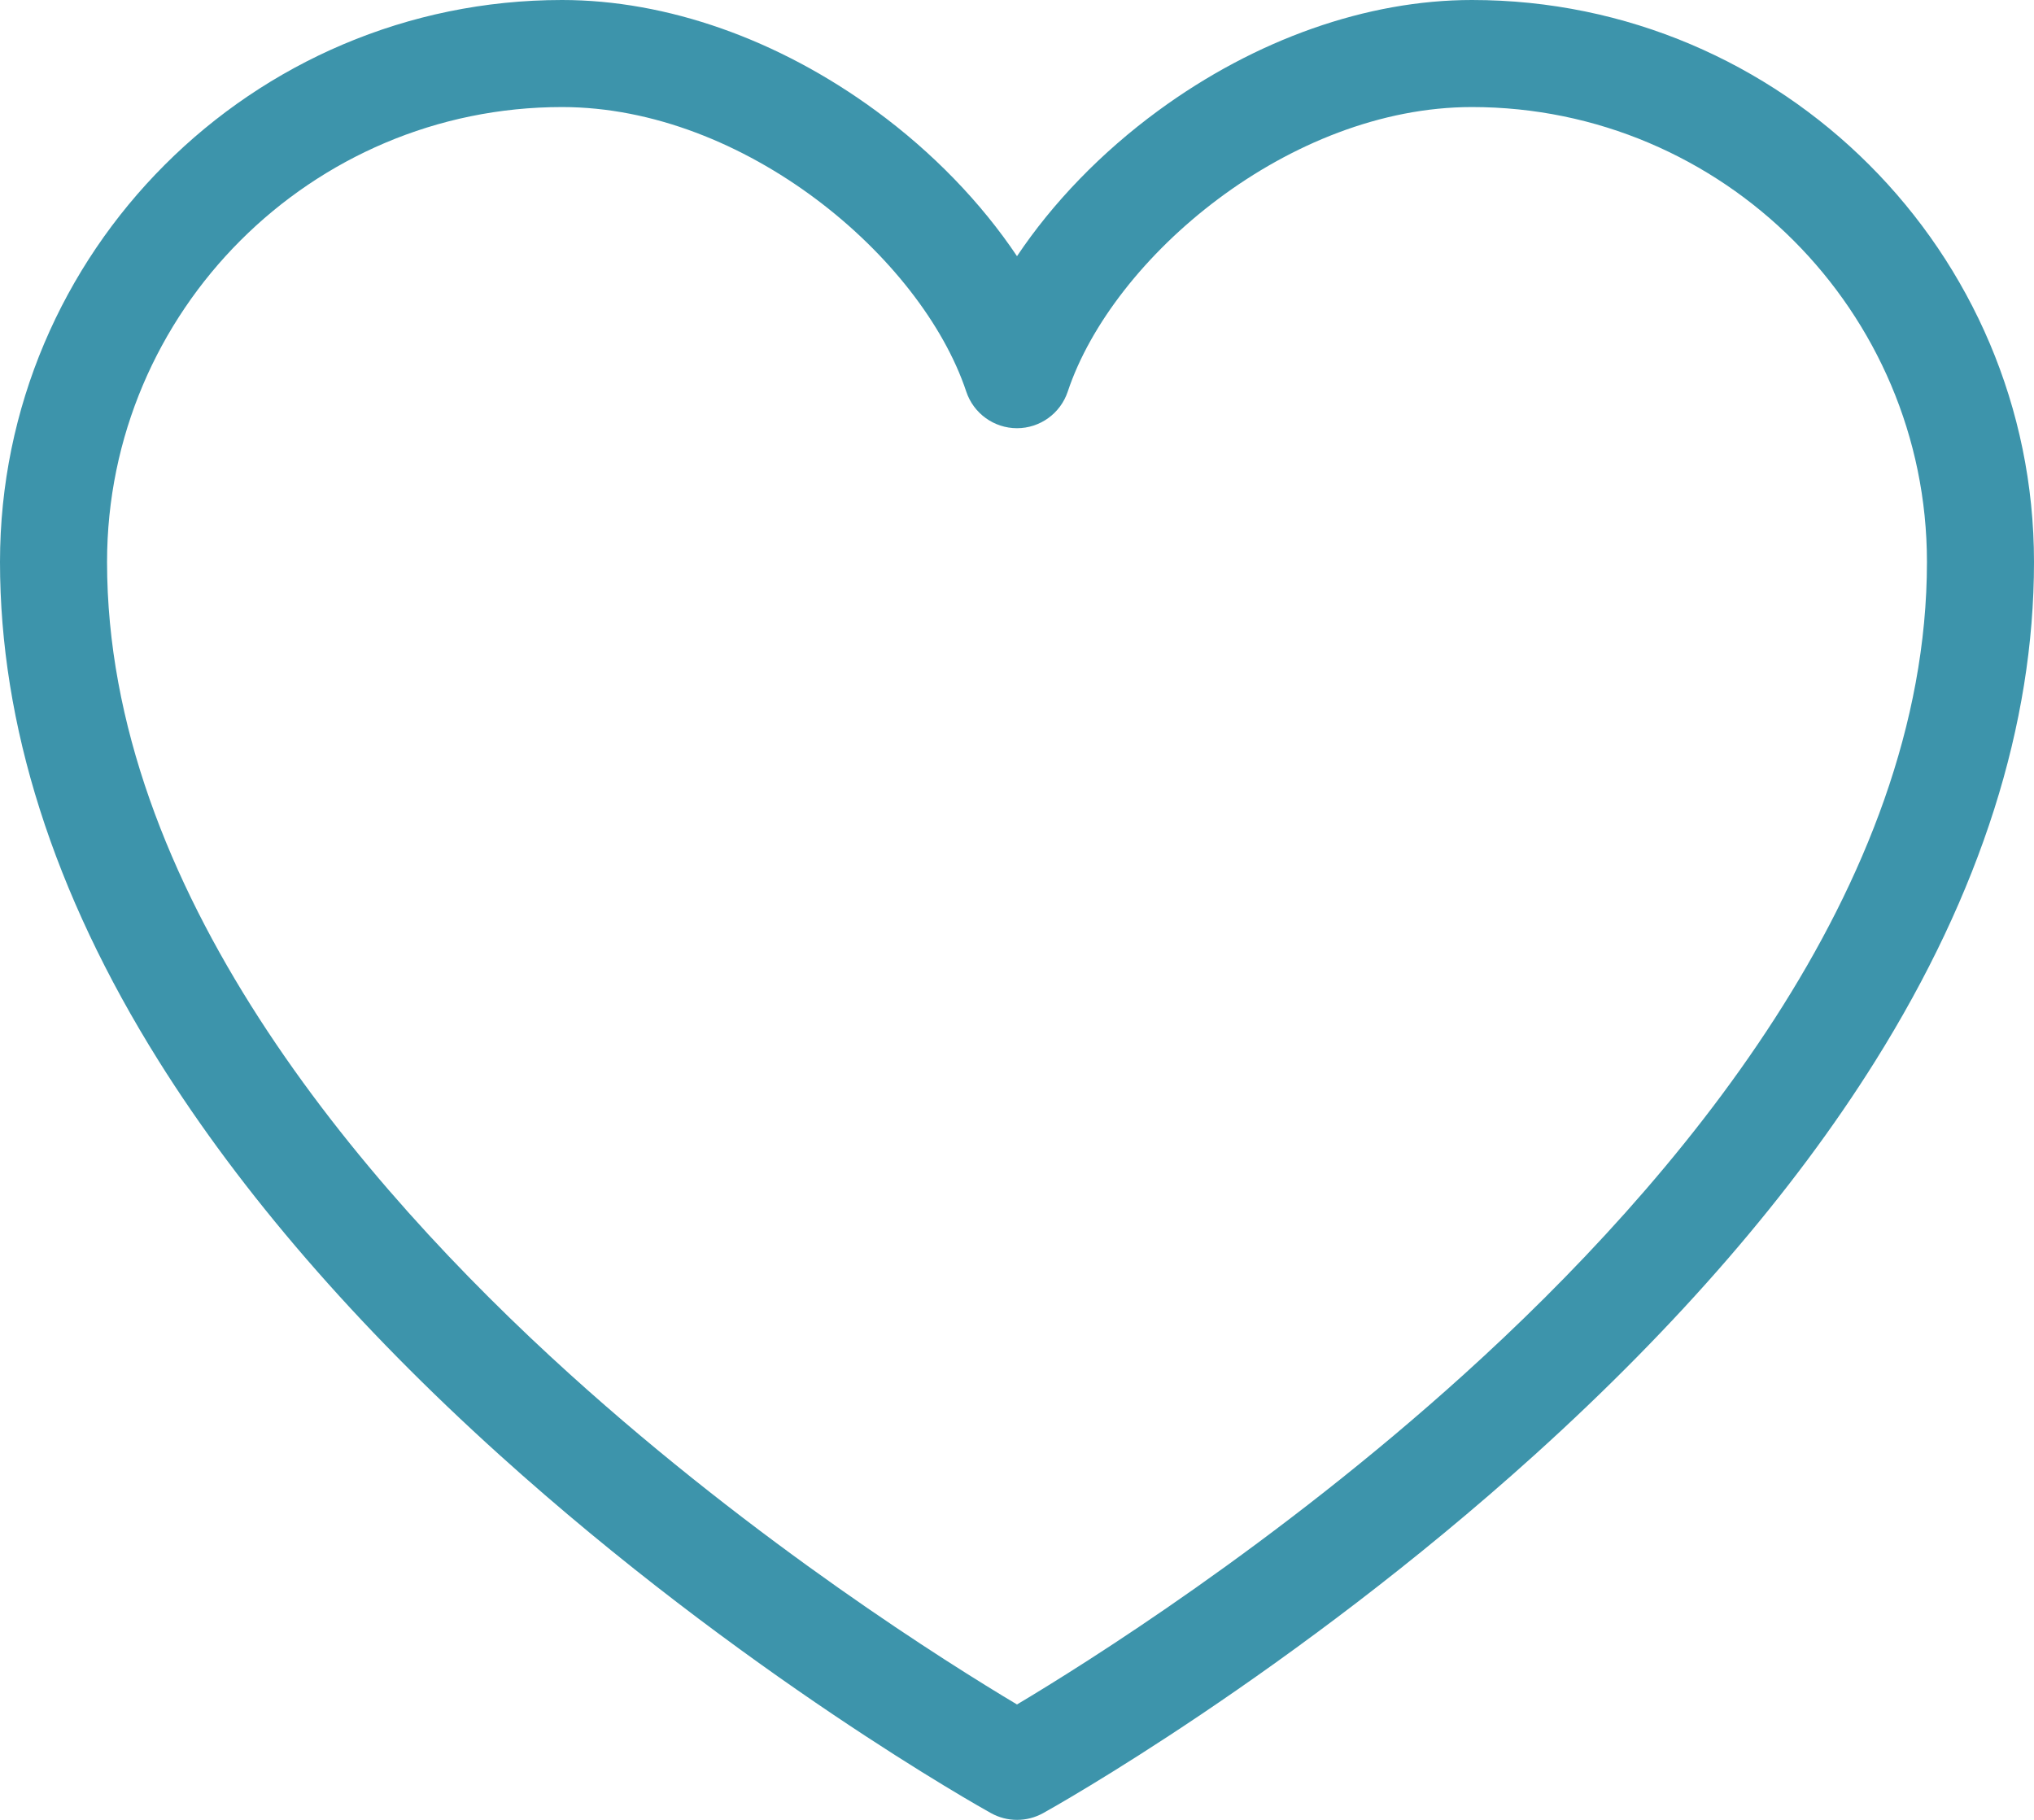 <?xml version="1.0" encoding="UTF-8"?>
<svg width="19px" height="17px" viewBox="0 0 19 17" version="1.1" xmlns="http://www.w3.org/2000/svg" xmlns:xlink="http://www.w3.org/1999/xlink">
    <!-- Generator: Sketch 41.2 (35397) - http://www.bohemiancoding.com/sketch -->
    <title>heart</title>
    <desc>Created with Sketch.</desc>
    <defs></defs>
    <g id="Patterns" stroke="none" stroke-width="1" fill="none" fill-rule="evenodd">
        <g id="Artboard-Copy-74" fill="#3D94AB">
            <g id="heart">
                <path d="M9.5,17 C9.416,17 9.333,16.979 9.257,16.937 C9.163,16.885 6.931,15.636 4.665,13.59 C3.324,12.38 2.254,11.142 1.482,9.91 C0.498,8.339 0,6.771 0,5.25 C0,2.355 2.355,0 5.25,0 C6.23,0 7.271,0.367 8.181,1.034 C8.713,1.424 9.166,1.894 9.5,2.393 C9.834,1.894 10.287,1.424 10.819,1.034 C11.729,0.367 12.77,0 13.75,0 C16.645,0 19,2.355 19,5.25 C19,6.771 18.501,8.339 17.518,9.91 C16.747,11.142 15.676,12.38 14.336,13.59 C12.07,15.636 9.838,16.885 9.744,16.937 C9.668,16.979 9.585,17 9.501,17 L9.5,17 Z M5.25,1 C2.907,1 1,2.907 1,5.25 C1,8.29 3.35,11.052 5.321,12.835 C7.081,14.427 8.865,15.543 9.5,15.922 C10.135,15.543 11.919,14.427 13.679,12.835 C15.65,11.053 18,8.29 18,5.25 C18,2.907 16.093,1 13.75,1 C12.047,1 10.393,2.401 9.974,3.658 C9.906,3.862 9.715,4 9.5,4 C9.285,4 9.094,3.862 9.026,3.658 C8.607,2.401 6.953,1 5.25,1 L5.25,1 Z" id="Shape"></path>
            </g>
        </g>
    </g>
</svg>